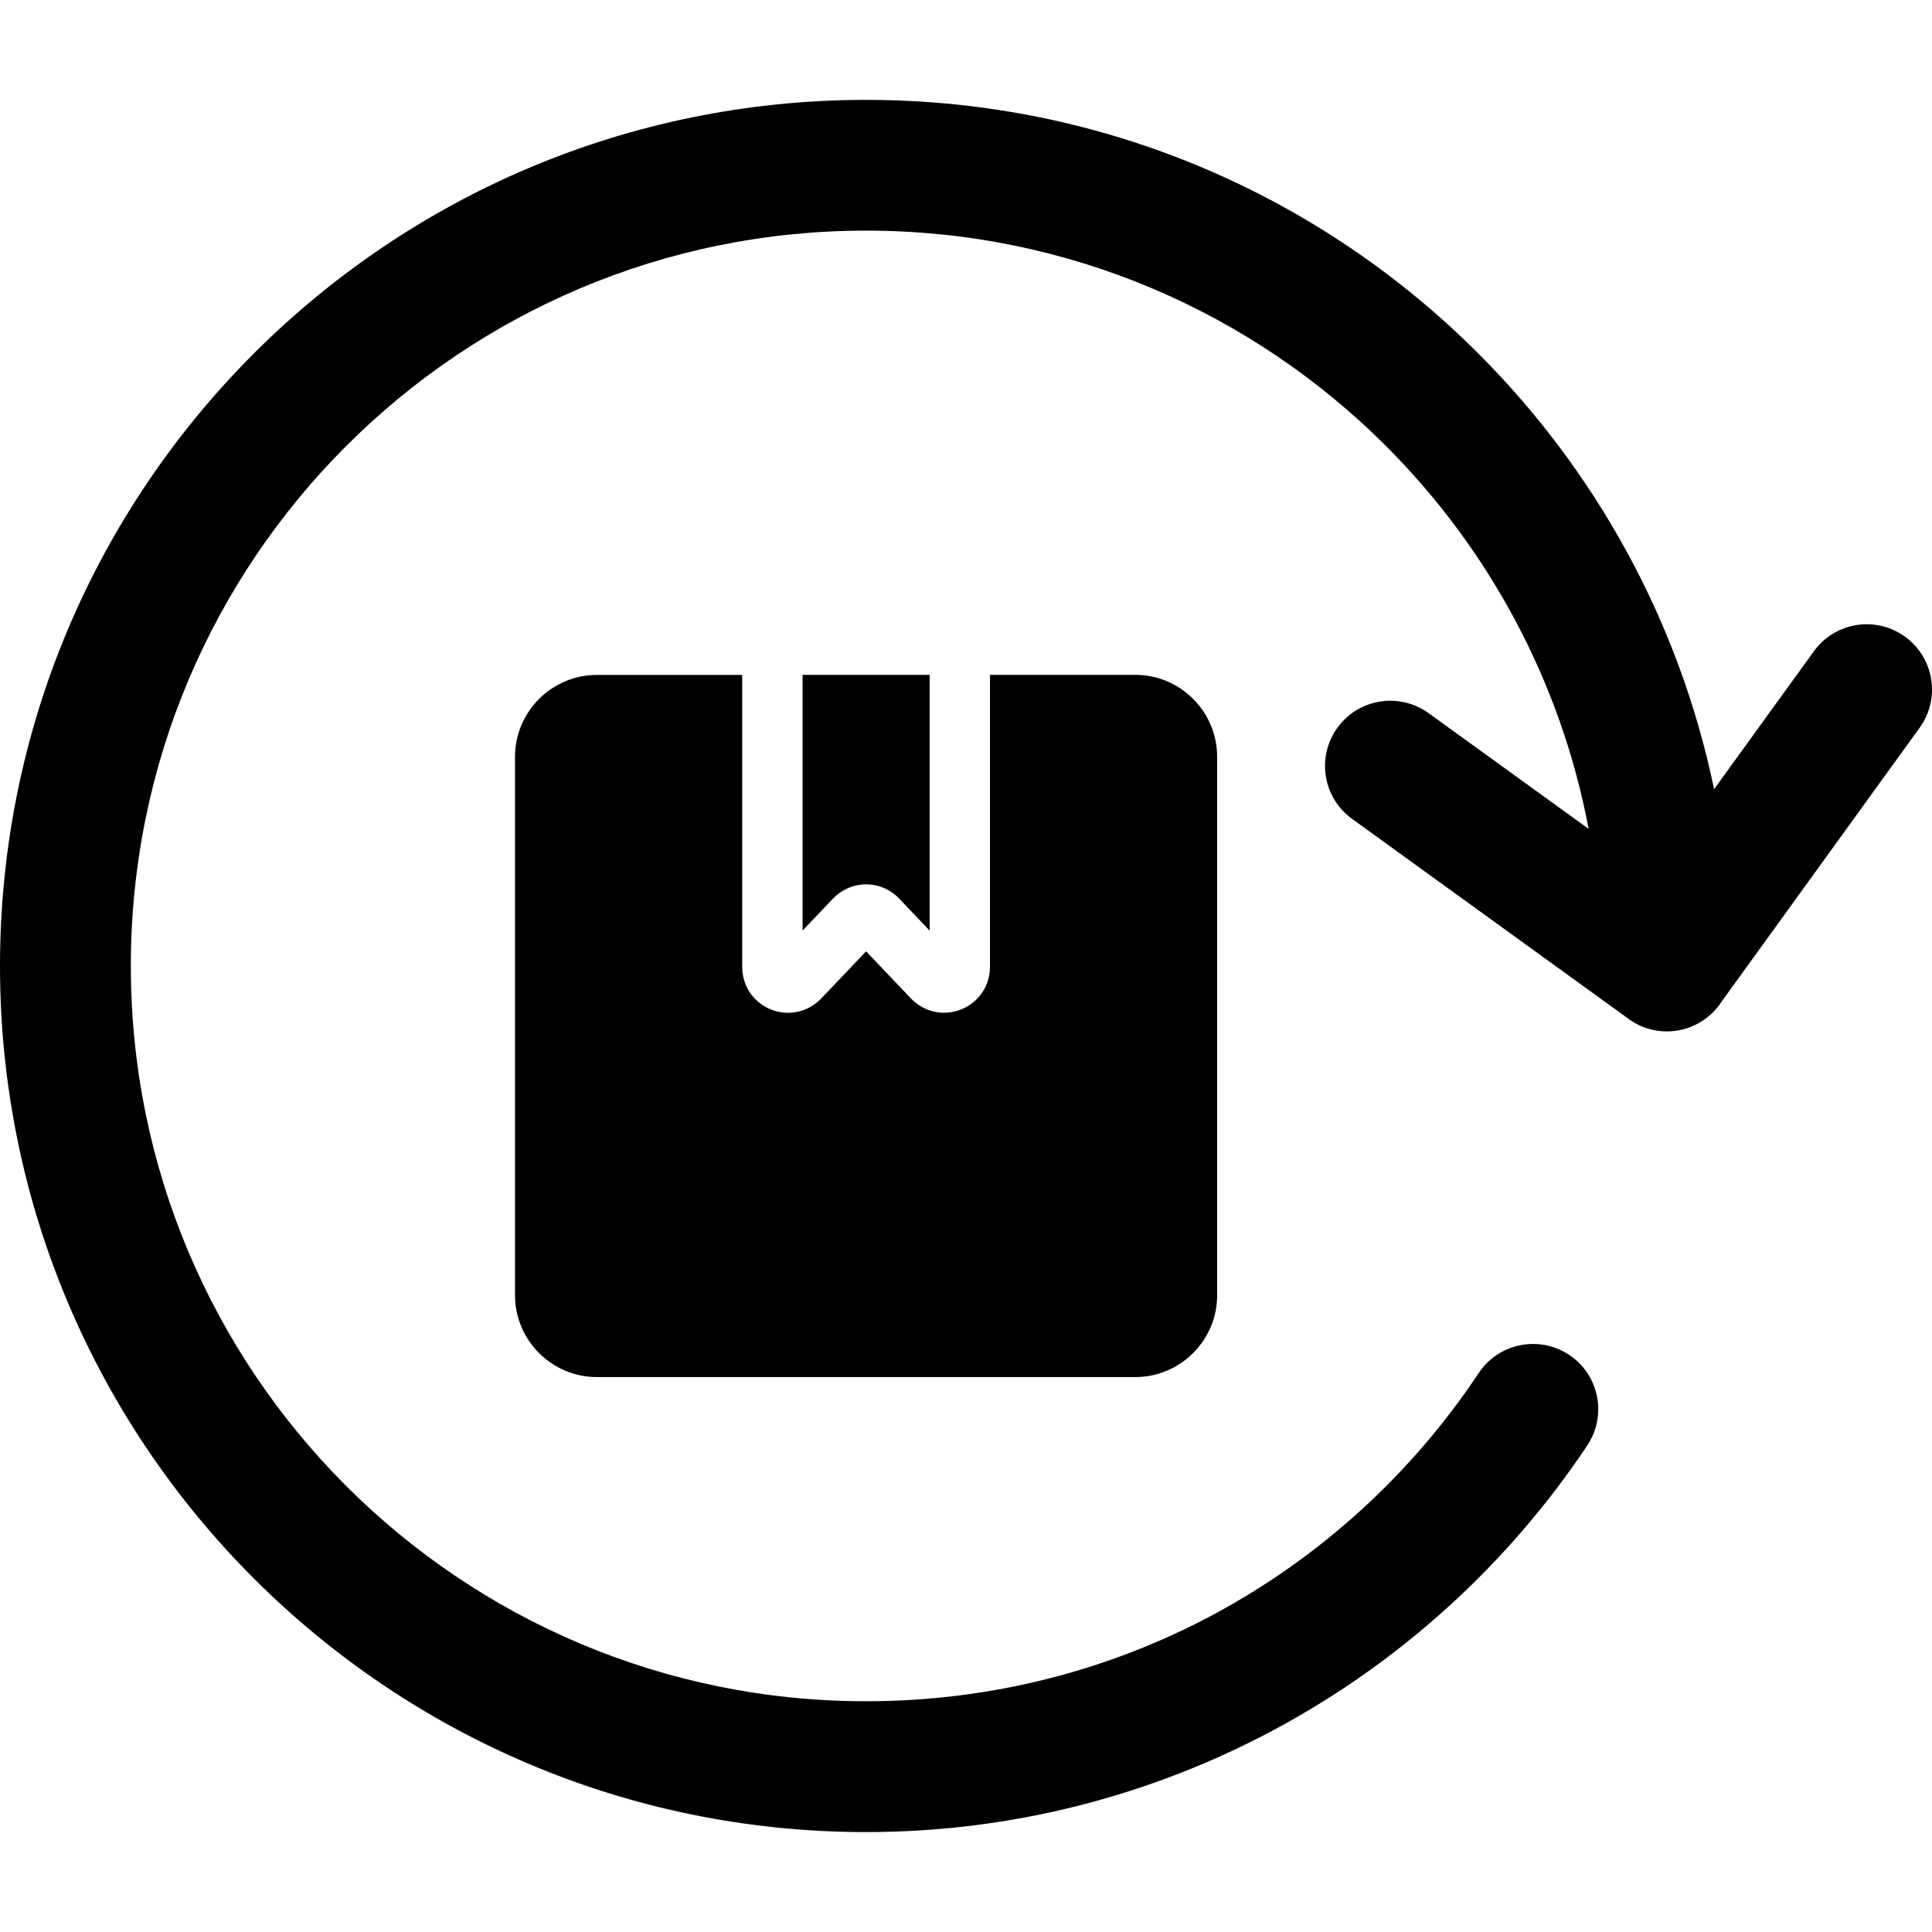 <svg id="Layer_1" enable-background="new 0 0 512 512" viewBox="0 0 512 512" xmlns="http://www.w3.org/2000/svg"><path clip-rule="evenodd" d="m229.52 234.37c-3.31 0-6.42 1.33-8.79 3.79l-8.04 8.45v-67.76h33.67v67.76l-7.99-8.39c-2.31-2.48-5.46-3.85-8.85-3.85zm71.35-55.53h-38.52v77.39c0 5.04-3.01 9.47-7.67 11.29-1.46.58-2.99.87-4.49.87-3.24 0-6.41-1.31-8.76-3.77l-11.91-12.5-11.9 12.5c-3.45 3.61-8.65 4.75-13.26 2.92-4.66-1.83-7.67-6.25-7.67-11.29v-77.39h-38.52c-11.93 0-21.69 9.75-21.69 21.69v142.7c0 11.93 9.75 21.69 21.69 21.69h142.7c11.93 0 21.69-9.75 21.69-21.69v-142.7c-.01-11.96-9.76-21.71-21.69-21.71zm153.38 30.3c-9.24-44.56-31.44-84.42-62.45-115.43-41.53-41.56-98.9-67.24-162.28-67.24s-120.76 25.68-162.28 67.24c-41.53 41.53-67.24 98.91-67.24 162.29s25.71 120.76 67.24 162.28c41.53 41.53 98.9 67.24 162.28 67.24 39.06 0 75.91-9.84 108.23-27.16 33.51-17.97 61.99-43.97 82.94-75.37 5.24-7.97 3.09-18.71-4.88-23.95-7.97-5.27-18.68-3.09-23.95 4.85-17.8 26.76-41.98 48.81-70.36 64.03-27.33 14.63-58.65 22.93-91.98 22.93-53.8 0-102.53-21.8-137.79-57.06s-57.06-83.99-57.06-137.79c0-53.83 21.8-102.53 57.06-137.79s83.99-57.09 137.79-57.09c53.83 0 102.53 21.83 137.79 57.09 27.13 27.13 46.29 62.22 53.69 101.45l-42.41-30.67c-7.74-5.58-18.54-3.88-24.15 3.86s-3.88 18.57 3.86 24.15l72.54 52.47c2.98 2.41 6.75 3.86 10.89 3.86 6.12 0 11.48-3.17 14.57-7.97l52.41-72.48c5.61-7.74 3.88-18.54-3.86-24.15s-18.54-3.88-24.15 3.86z" fill-rule="evenodd"/></svg>